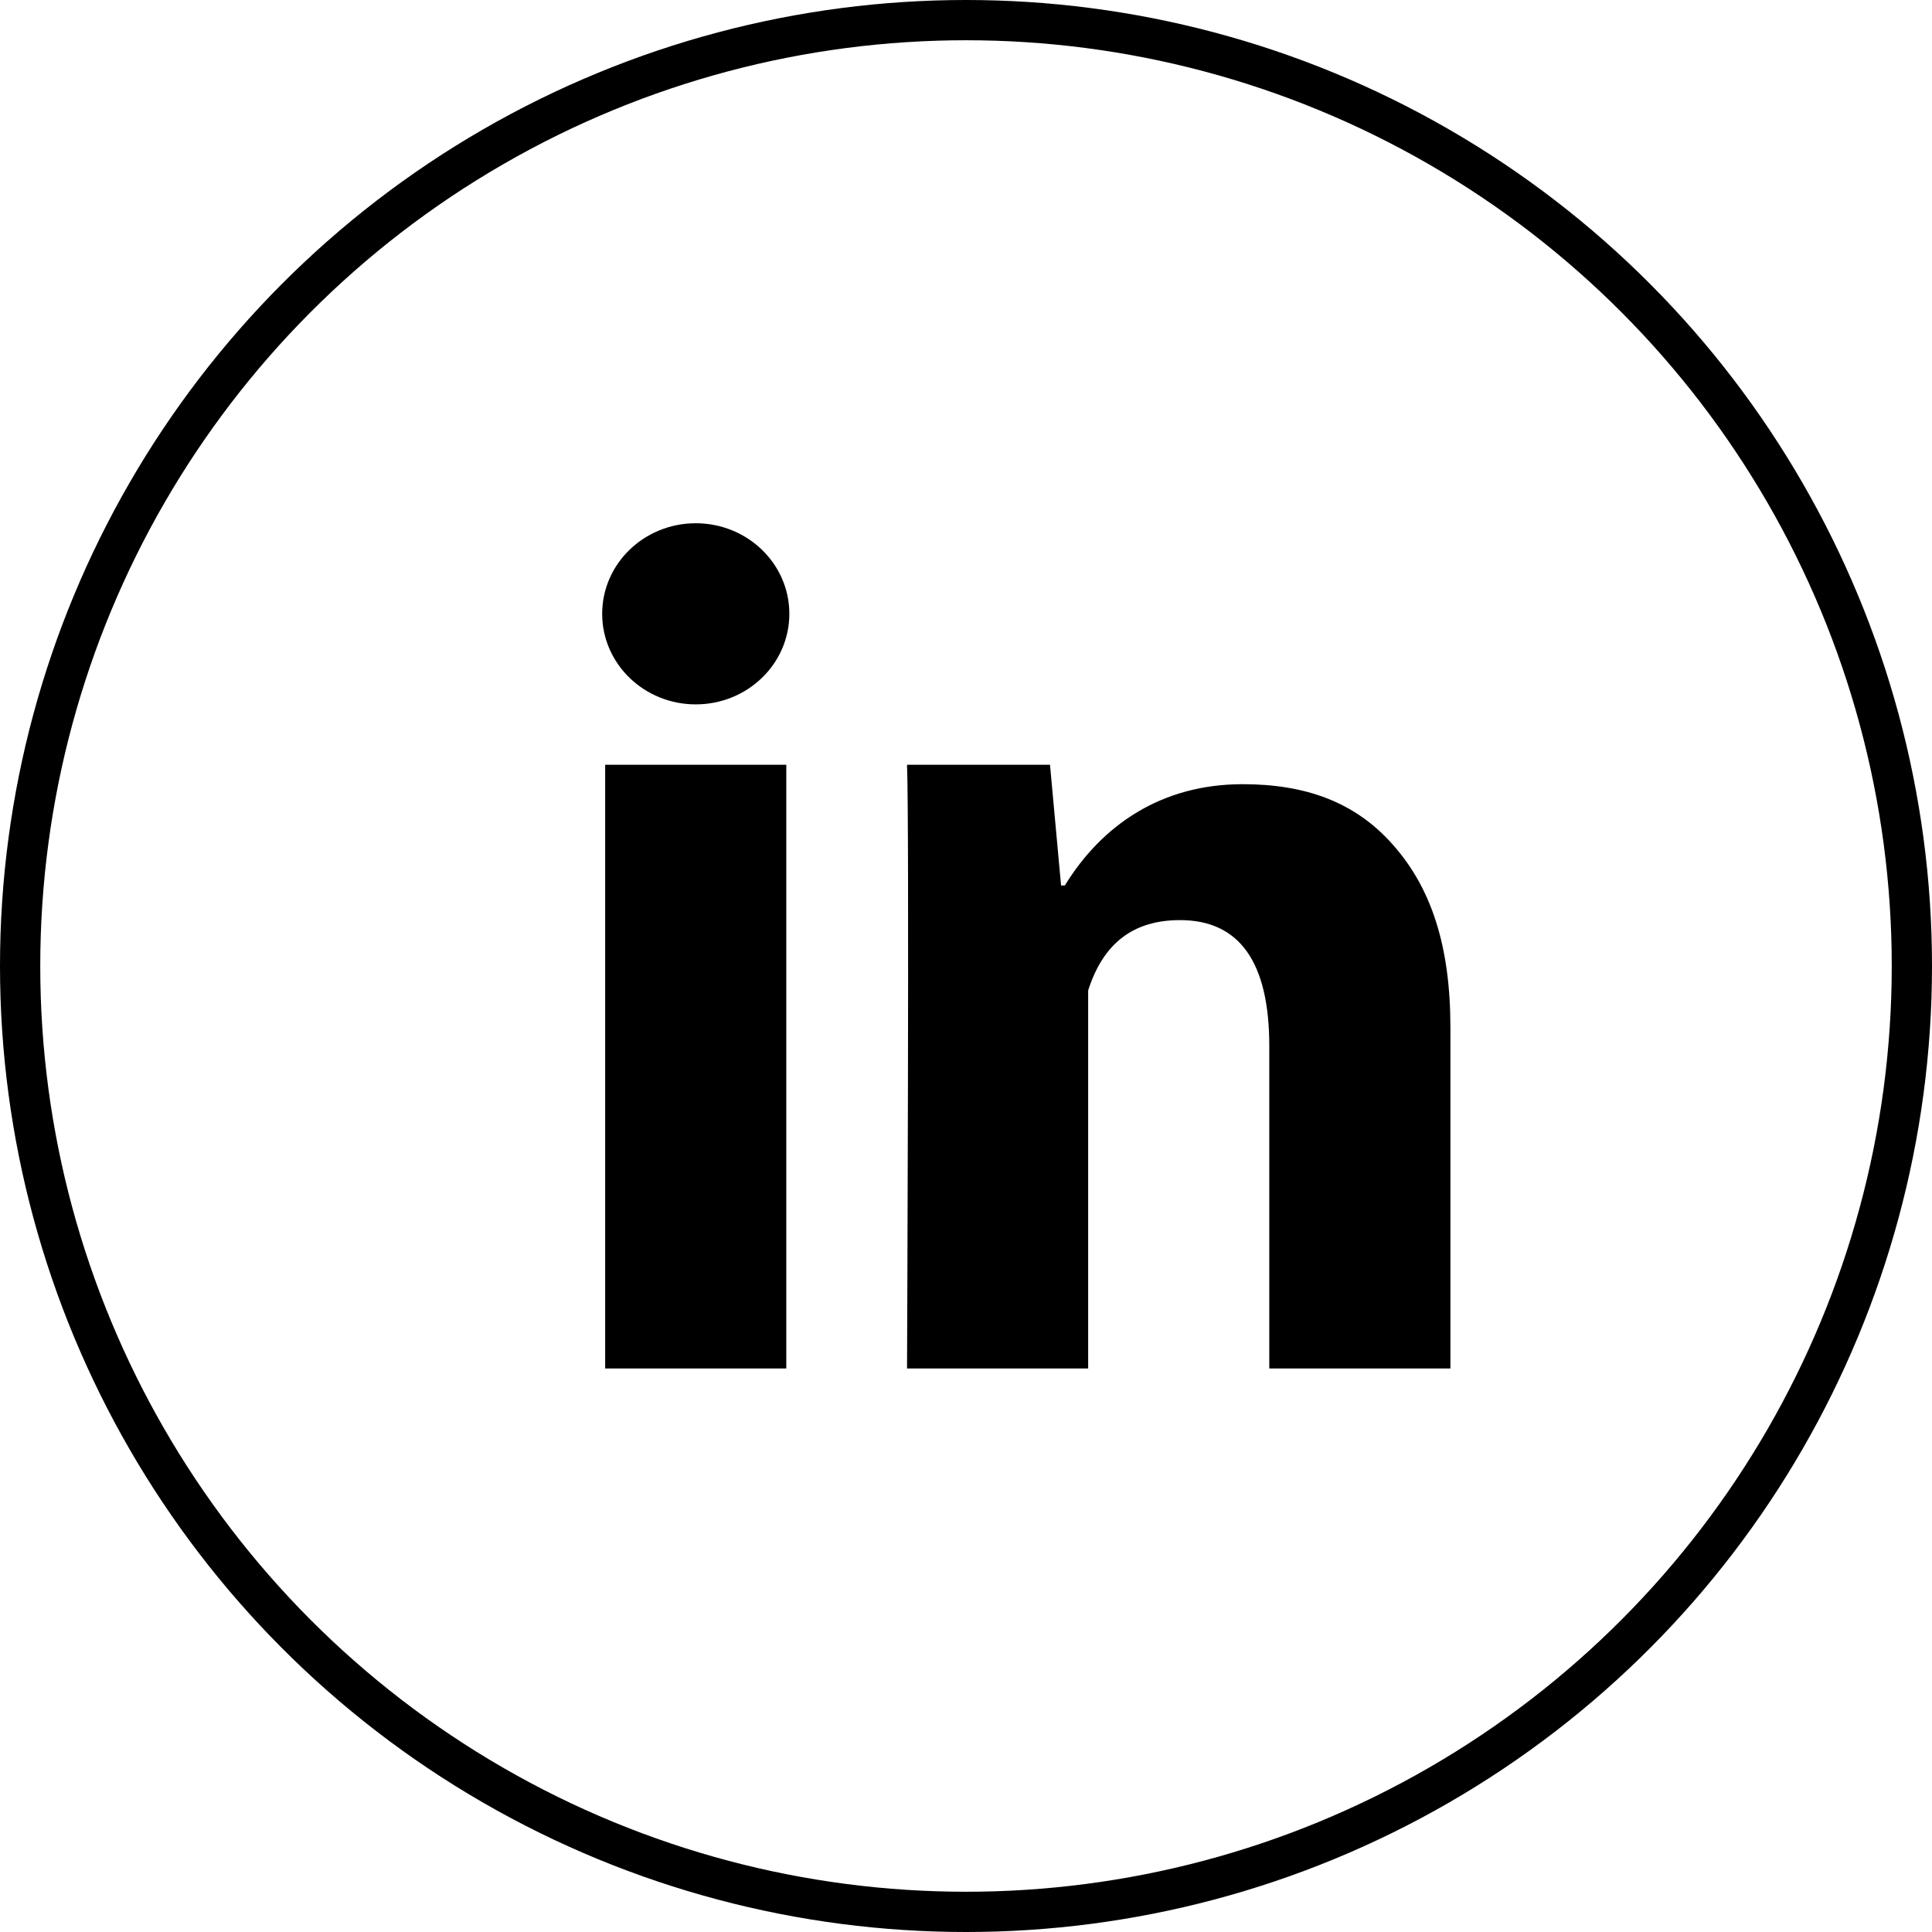 <?xml version="1.0" encoding="UTF-8"?> <svg xmlns="http://www.w3.org/2000/svg" width="48" height="48" viewBox="0 0 48 48" fill="none"><path d="M19.535 34H15.035V19H19.535V34ZM36.035 34H31.535V25.987C31.535 23.899 30.791 22.86 29.317 22.86C28.148 22.86 27.407 23.442 27.035 24.607V34H22.535C22.535 34 22.595 20.5 22.535 19H26.087L26.362 22H26.455C27.377 20.5 28.852 19.483 30.874 19.483C32.411 19.483 33.655 19.91 34.604 20.985C35.56 22.06 36.035 23.503 36.035 25.529V34Z" fill="black"></path><path d="M17.286 17.5C18.57 17.5 19.611 16.493 19.611 15.25C19.611 14.007 18.57 13 17.286 13C16.002 13 14.961 14.007 14.961 15.25C14.961 16.493 16.002 17.5 17.286 17.5Z" fill="black"></path><circle cx="24" cy="24" r="23.5" stroke="black"></circle></svg> 